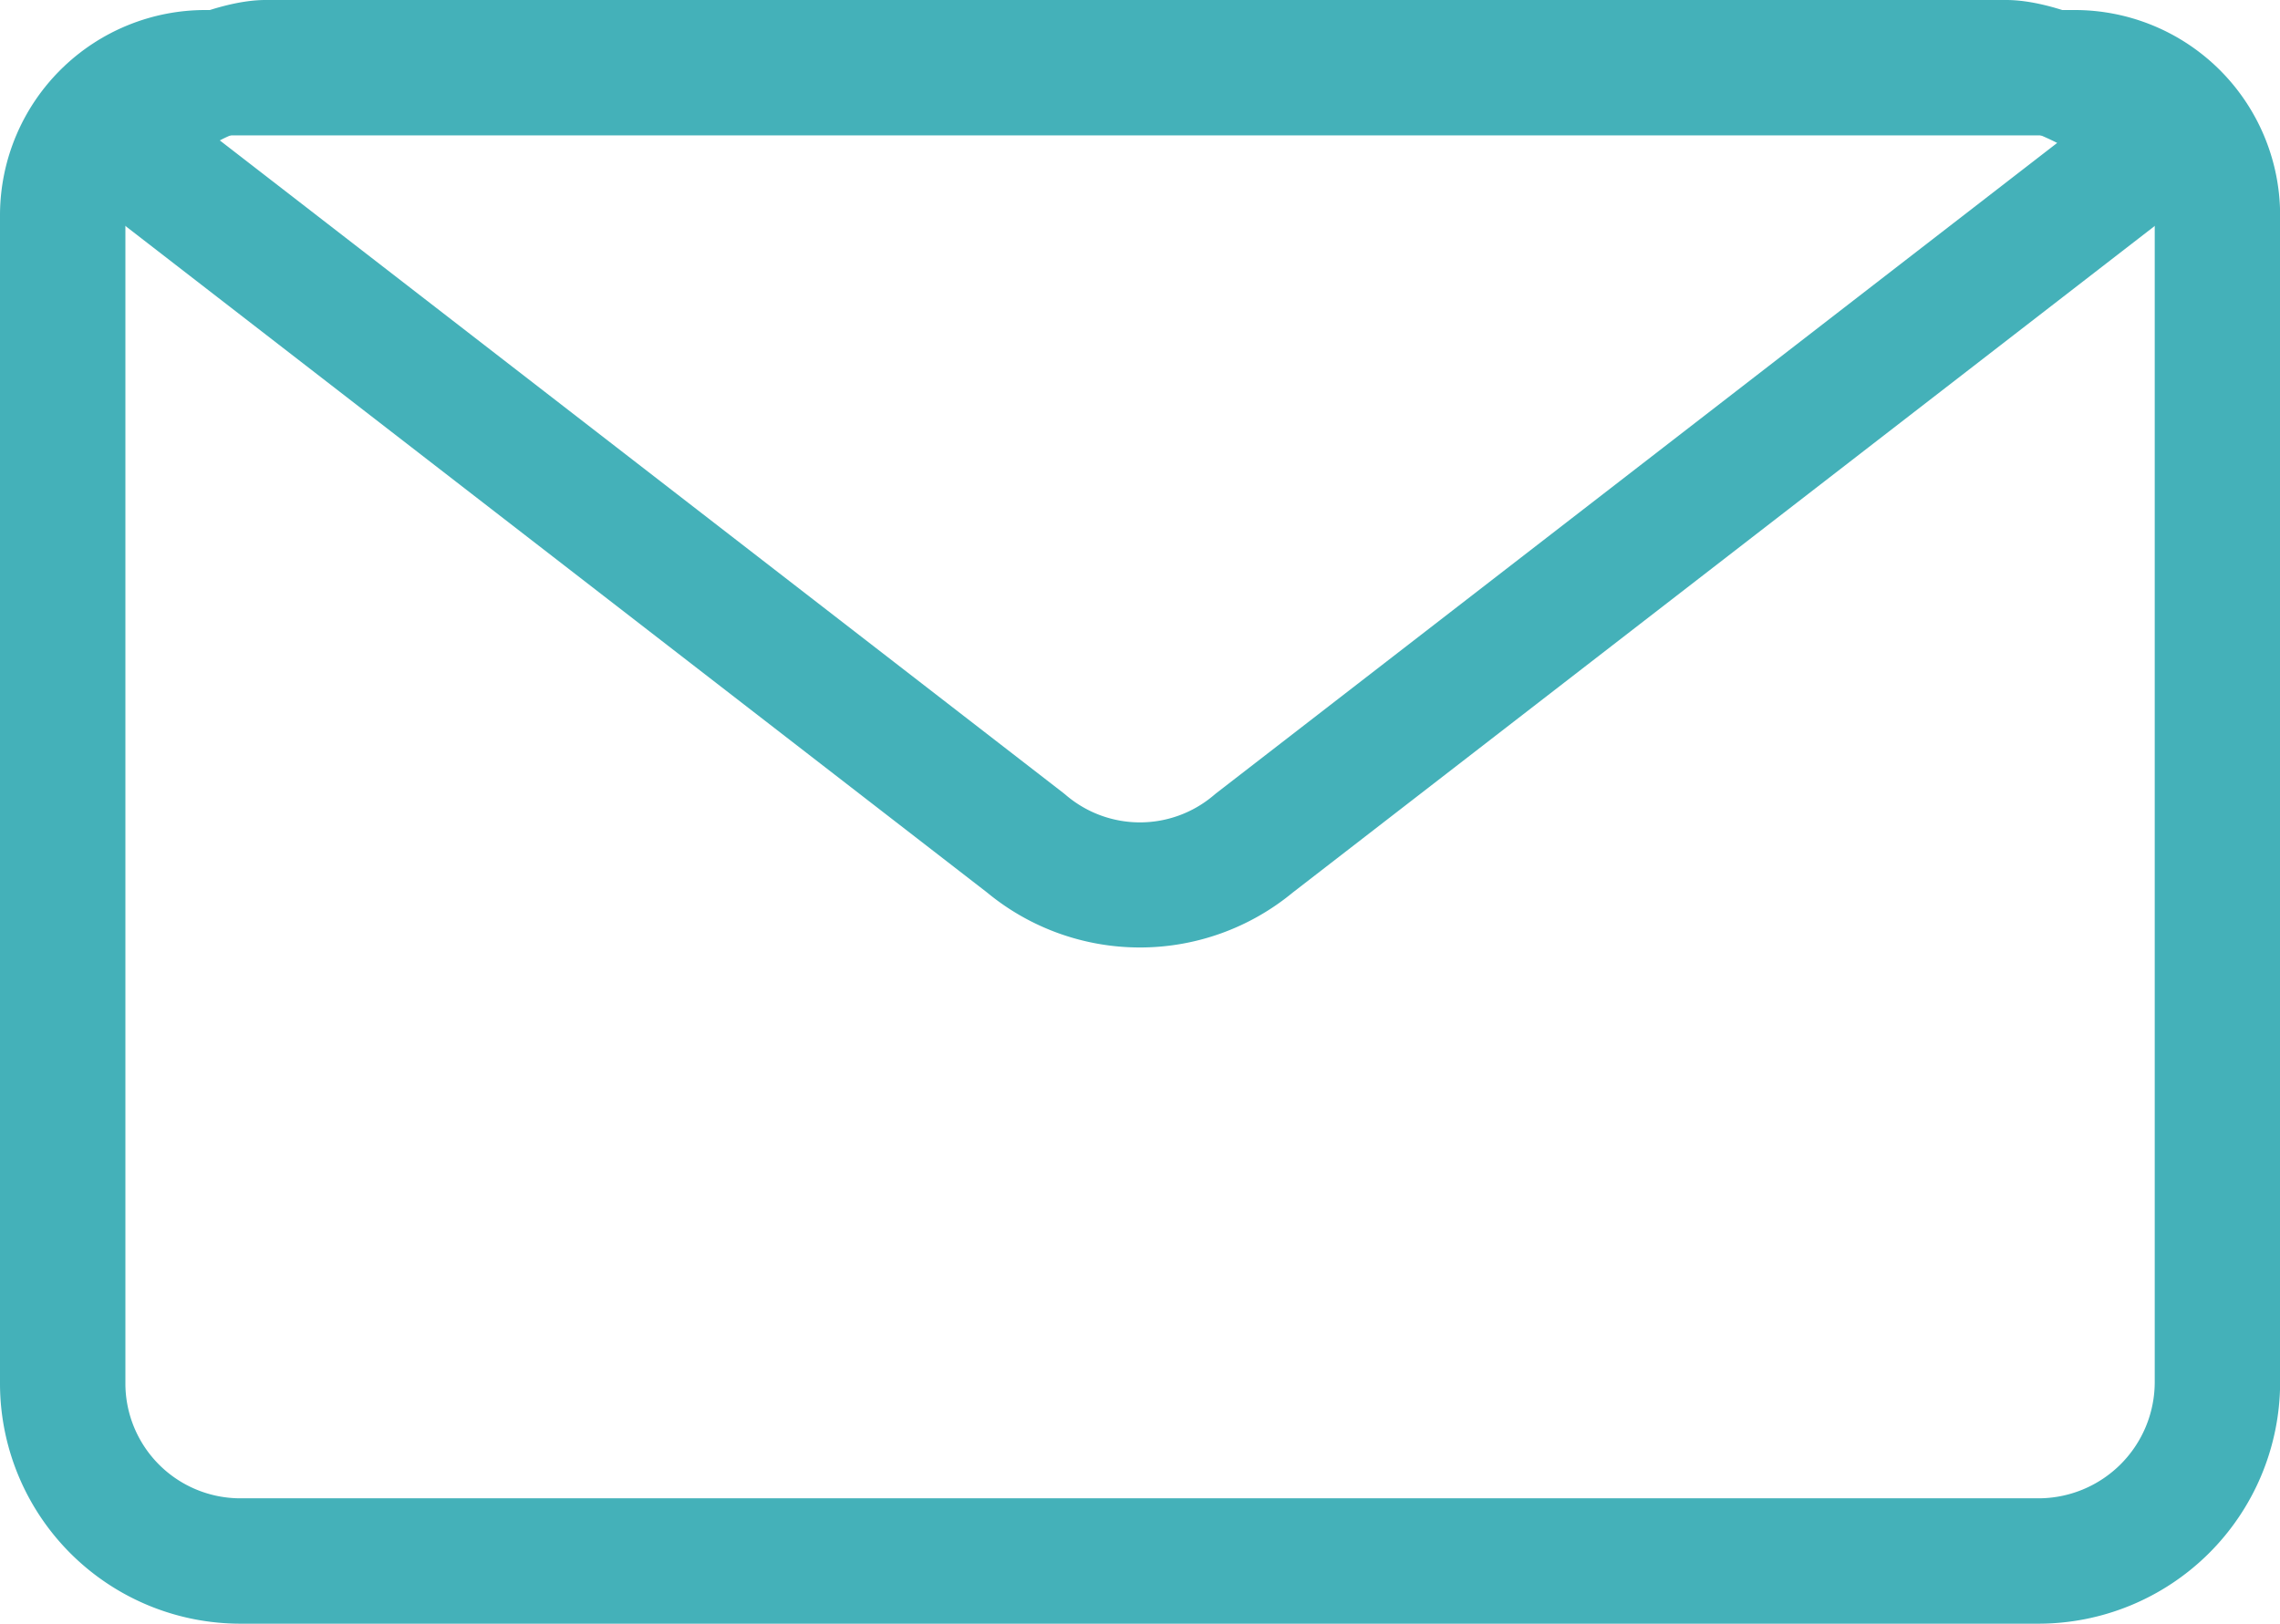 <svg xmlns="http://www.w3.org/2000/svg" width="18.183" height="12.951"><g data-name="Group 2149" fill="none" stroke-miterlimit="10"><g data-name="Path 32"><path d="M17.651 1.442L10.31 7.119a1.913 1.913 0 01-2.437 0L.481 1.4C-.088.932 1.381 0 2.118 0h13.883c.754 0 2.235.96 1.65 1.442z"/><path d="M2.119 1a1.15 1.15 0 00-.366.12l6.731 5.208.012.01.012.01a.909.909 0 001.166 0l.012-.01.012-.01 6.708-5.188c-.155-.078-.312-.136-.406-.14H2.119m-.002-1H16c.755 0 2.236.96 1.65 1.442l-7.34 5.677a1.914 1.914 0 01-2.438 0L.48 1.4C-.088.932 1.385 0 2.117 0z" fill="#44b1b9"/></g><path data-name="Path 33" d="M.5 1.71v9.334a1.417 1.417 0 001.426 1.407h14.321a1.428 1.428 0 001.437-1.418V1.71A1.138 1.138 0 0016.539.58H1.645A1.138 1.138 0 00.5 1.71z" stroke="#44b1b9"/></g></svg>